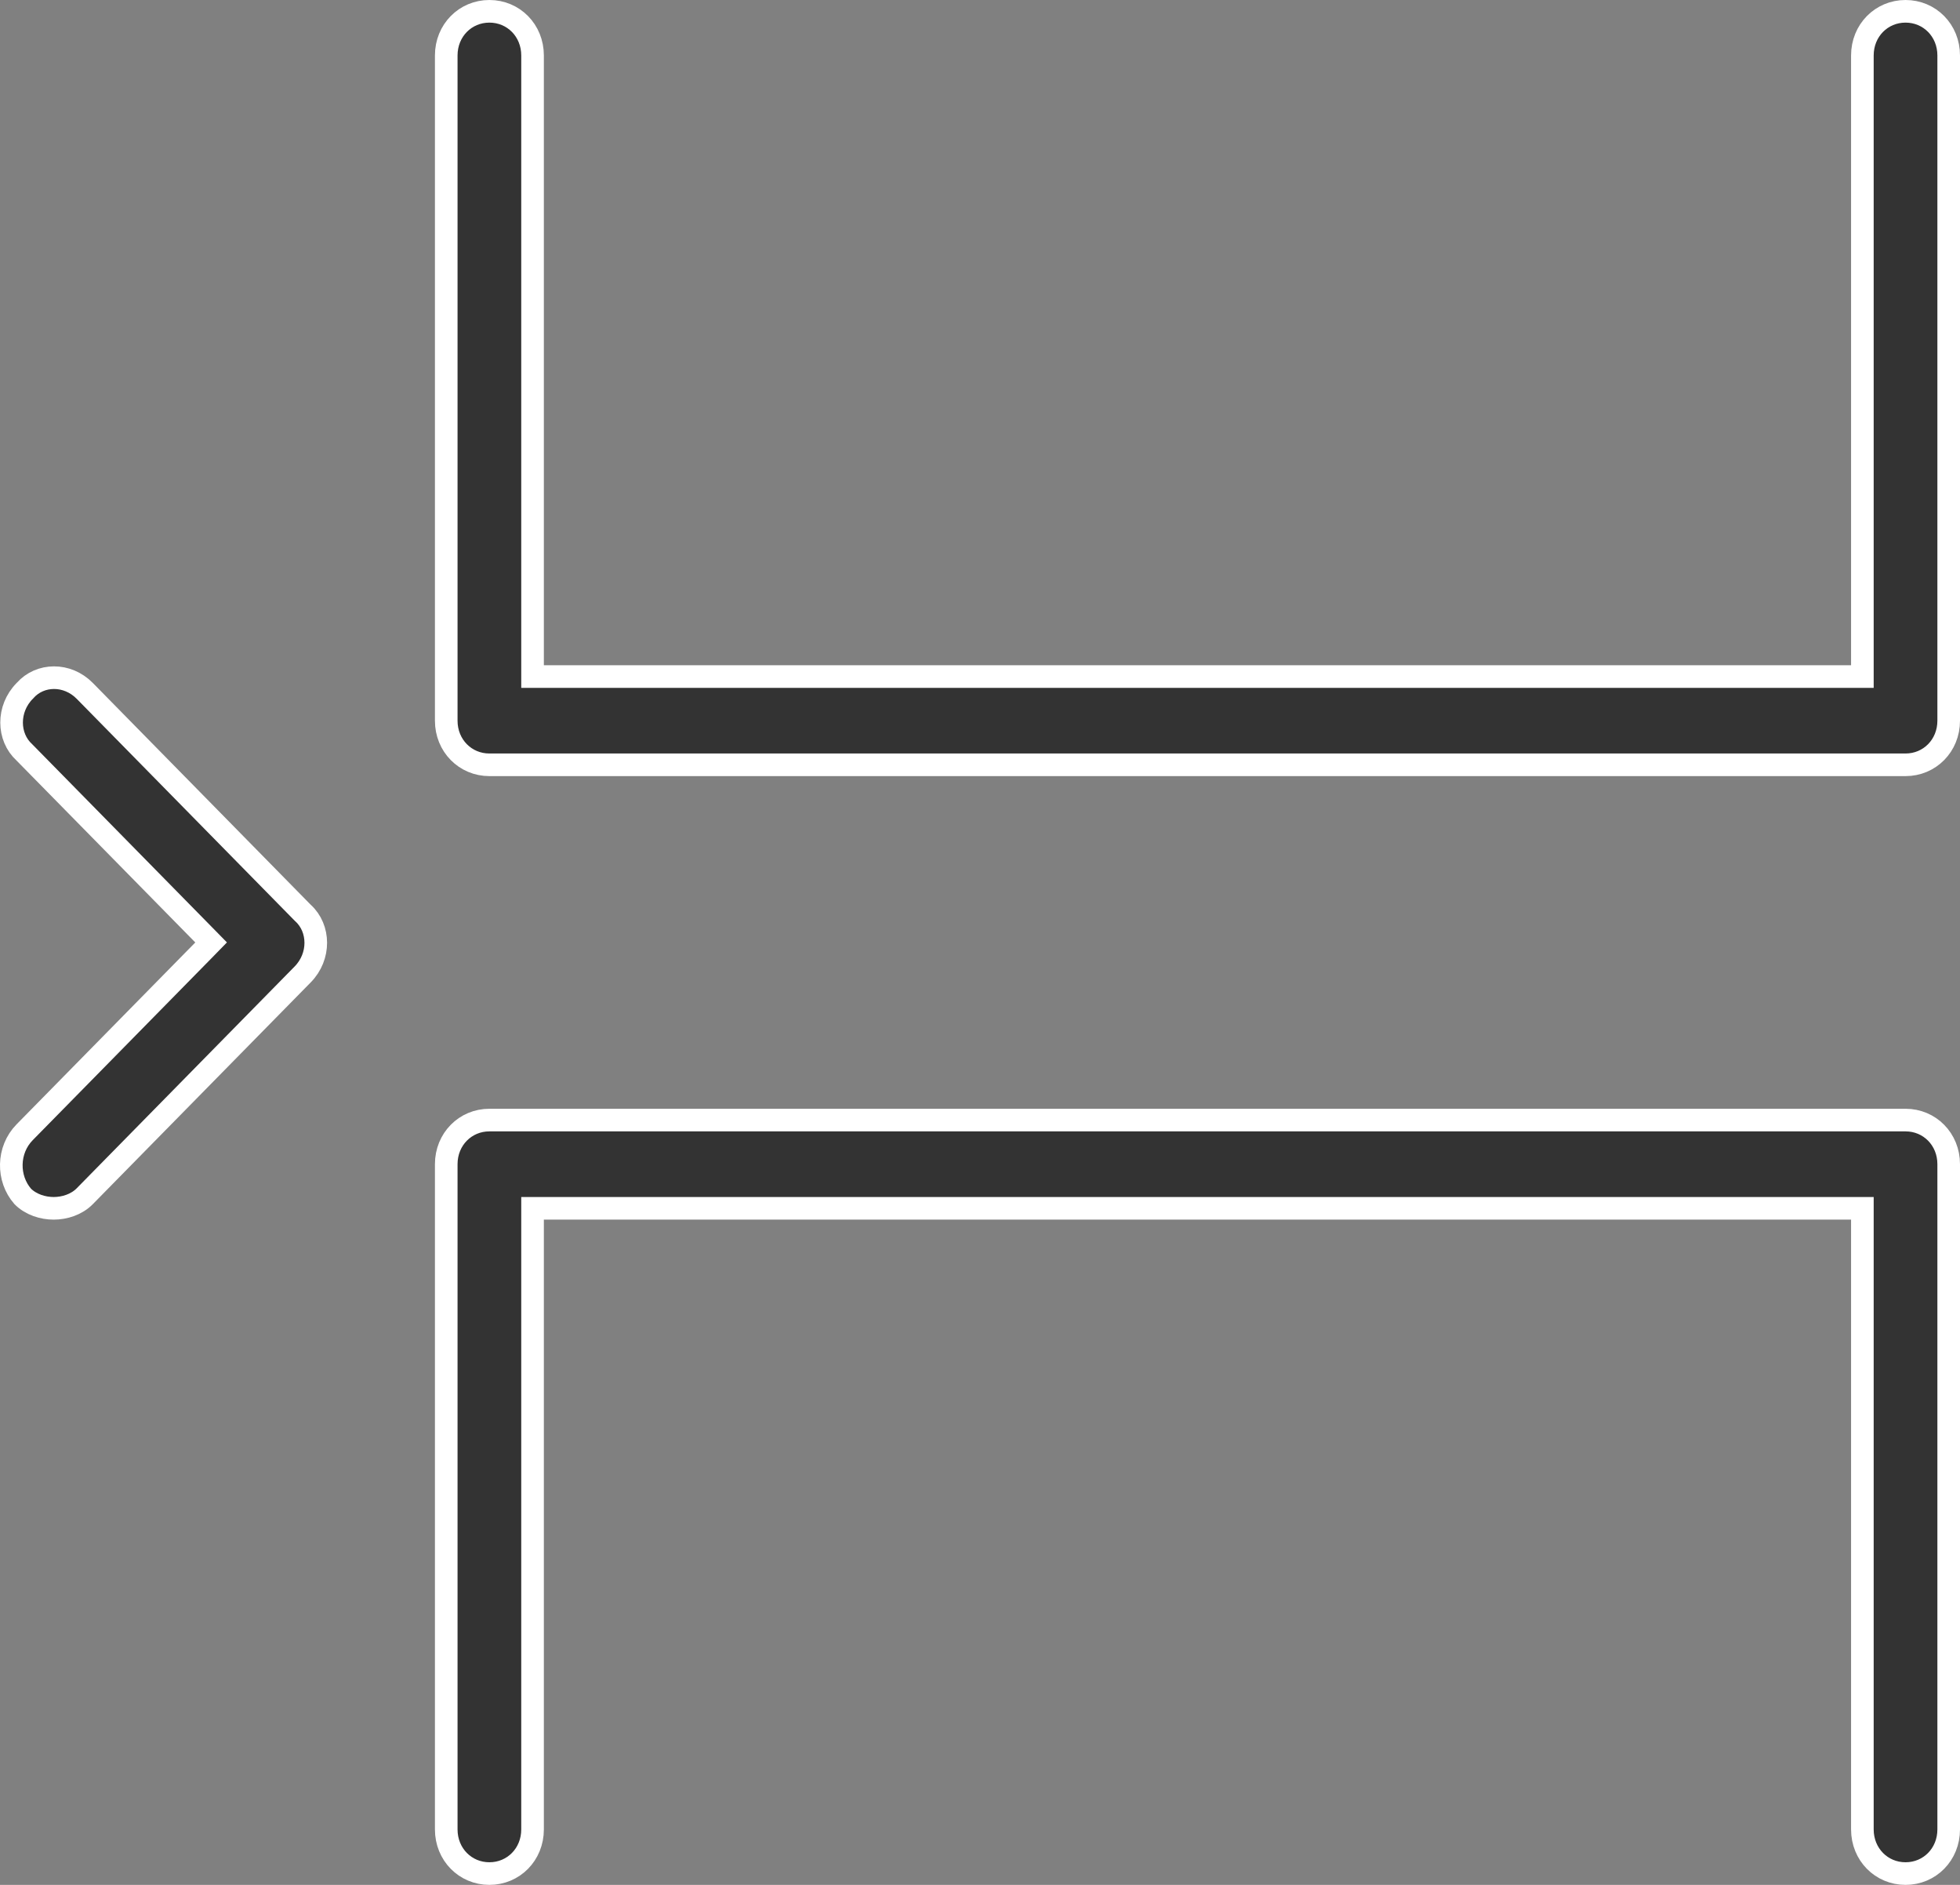 <svg width="52" height="50" viewBox="0 0 52 50" fill="none" xmlns="http://www.w3.org/2000/svg">
<rect x="0" y="0" width="52" height="50" fill="#808080" stroke="none"/>
<path d="M49.11 17.947H49.41V17.647V1.471C49.41 0.808 49.916 0.3 50.555 0.3C51.194 0.3 51.7 0.808 51.7 1.471V19.118C51.7 19.78 51.194 20.288 50.555 20.288H12.984C12.345 20.288 11.839 19.78 11.839 19.118V1.471C11.839 0.808 12.345 0.3 12.984 0.3C13.623 0.3 14.129 0.808 14.129 1.471V17.647V17.947H14.429H49.11ZM14.429 32.053H14.129V32.353V48.529C14.129 49.192 13.623 49.7 12.984 49.7C12.345 49.7 11.839 49.192 11.839 48.529V30.882C11.839 30.22 12.345 29.712 12.984 29.712H50.555C51.194 29.712 51.7 30.22 51.7 30.882V48.529C51.7 49.192 51.194 49.7 50.555 49.7C49.916 49.7 49.41 49.192 49.41 48.529V32.353V32.053H49.11H14.429ZM8.03 24.211L8.036 24.216L8.042 24.222C8.483 24.626 8.5 25.371 8.03 25.849L2.25 31.731C2.031 31.955 1.711 32.053 1.424 32.053C1.139 32.053 0.822 31.956 0.603 31.737C0.189 31.263 0.192 30.505 0.655 30.034L5.395 25.211L5.601 25L5.395 24.79L0.655 19.967L0.649 19.961L0.644 19.956C0.202 19.551 0.185 18.806 0.655 18.328L0.661 18.323L0.666 18.317C1.061 17.87 1.783 17.853 2.25 18.328L8.03 24.211Z" fill="#333333" stroke="white" stroke-width="0.6"/>
</svg>
